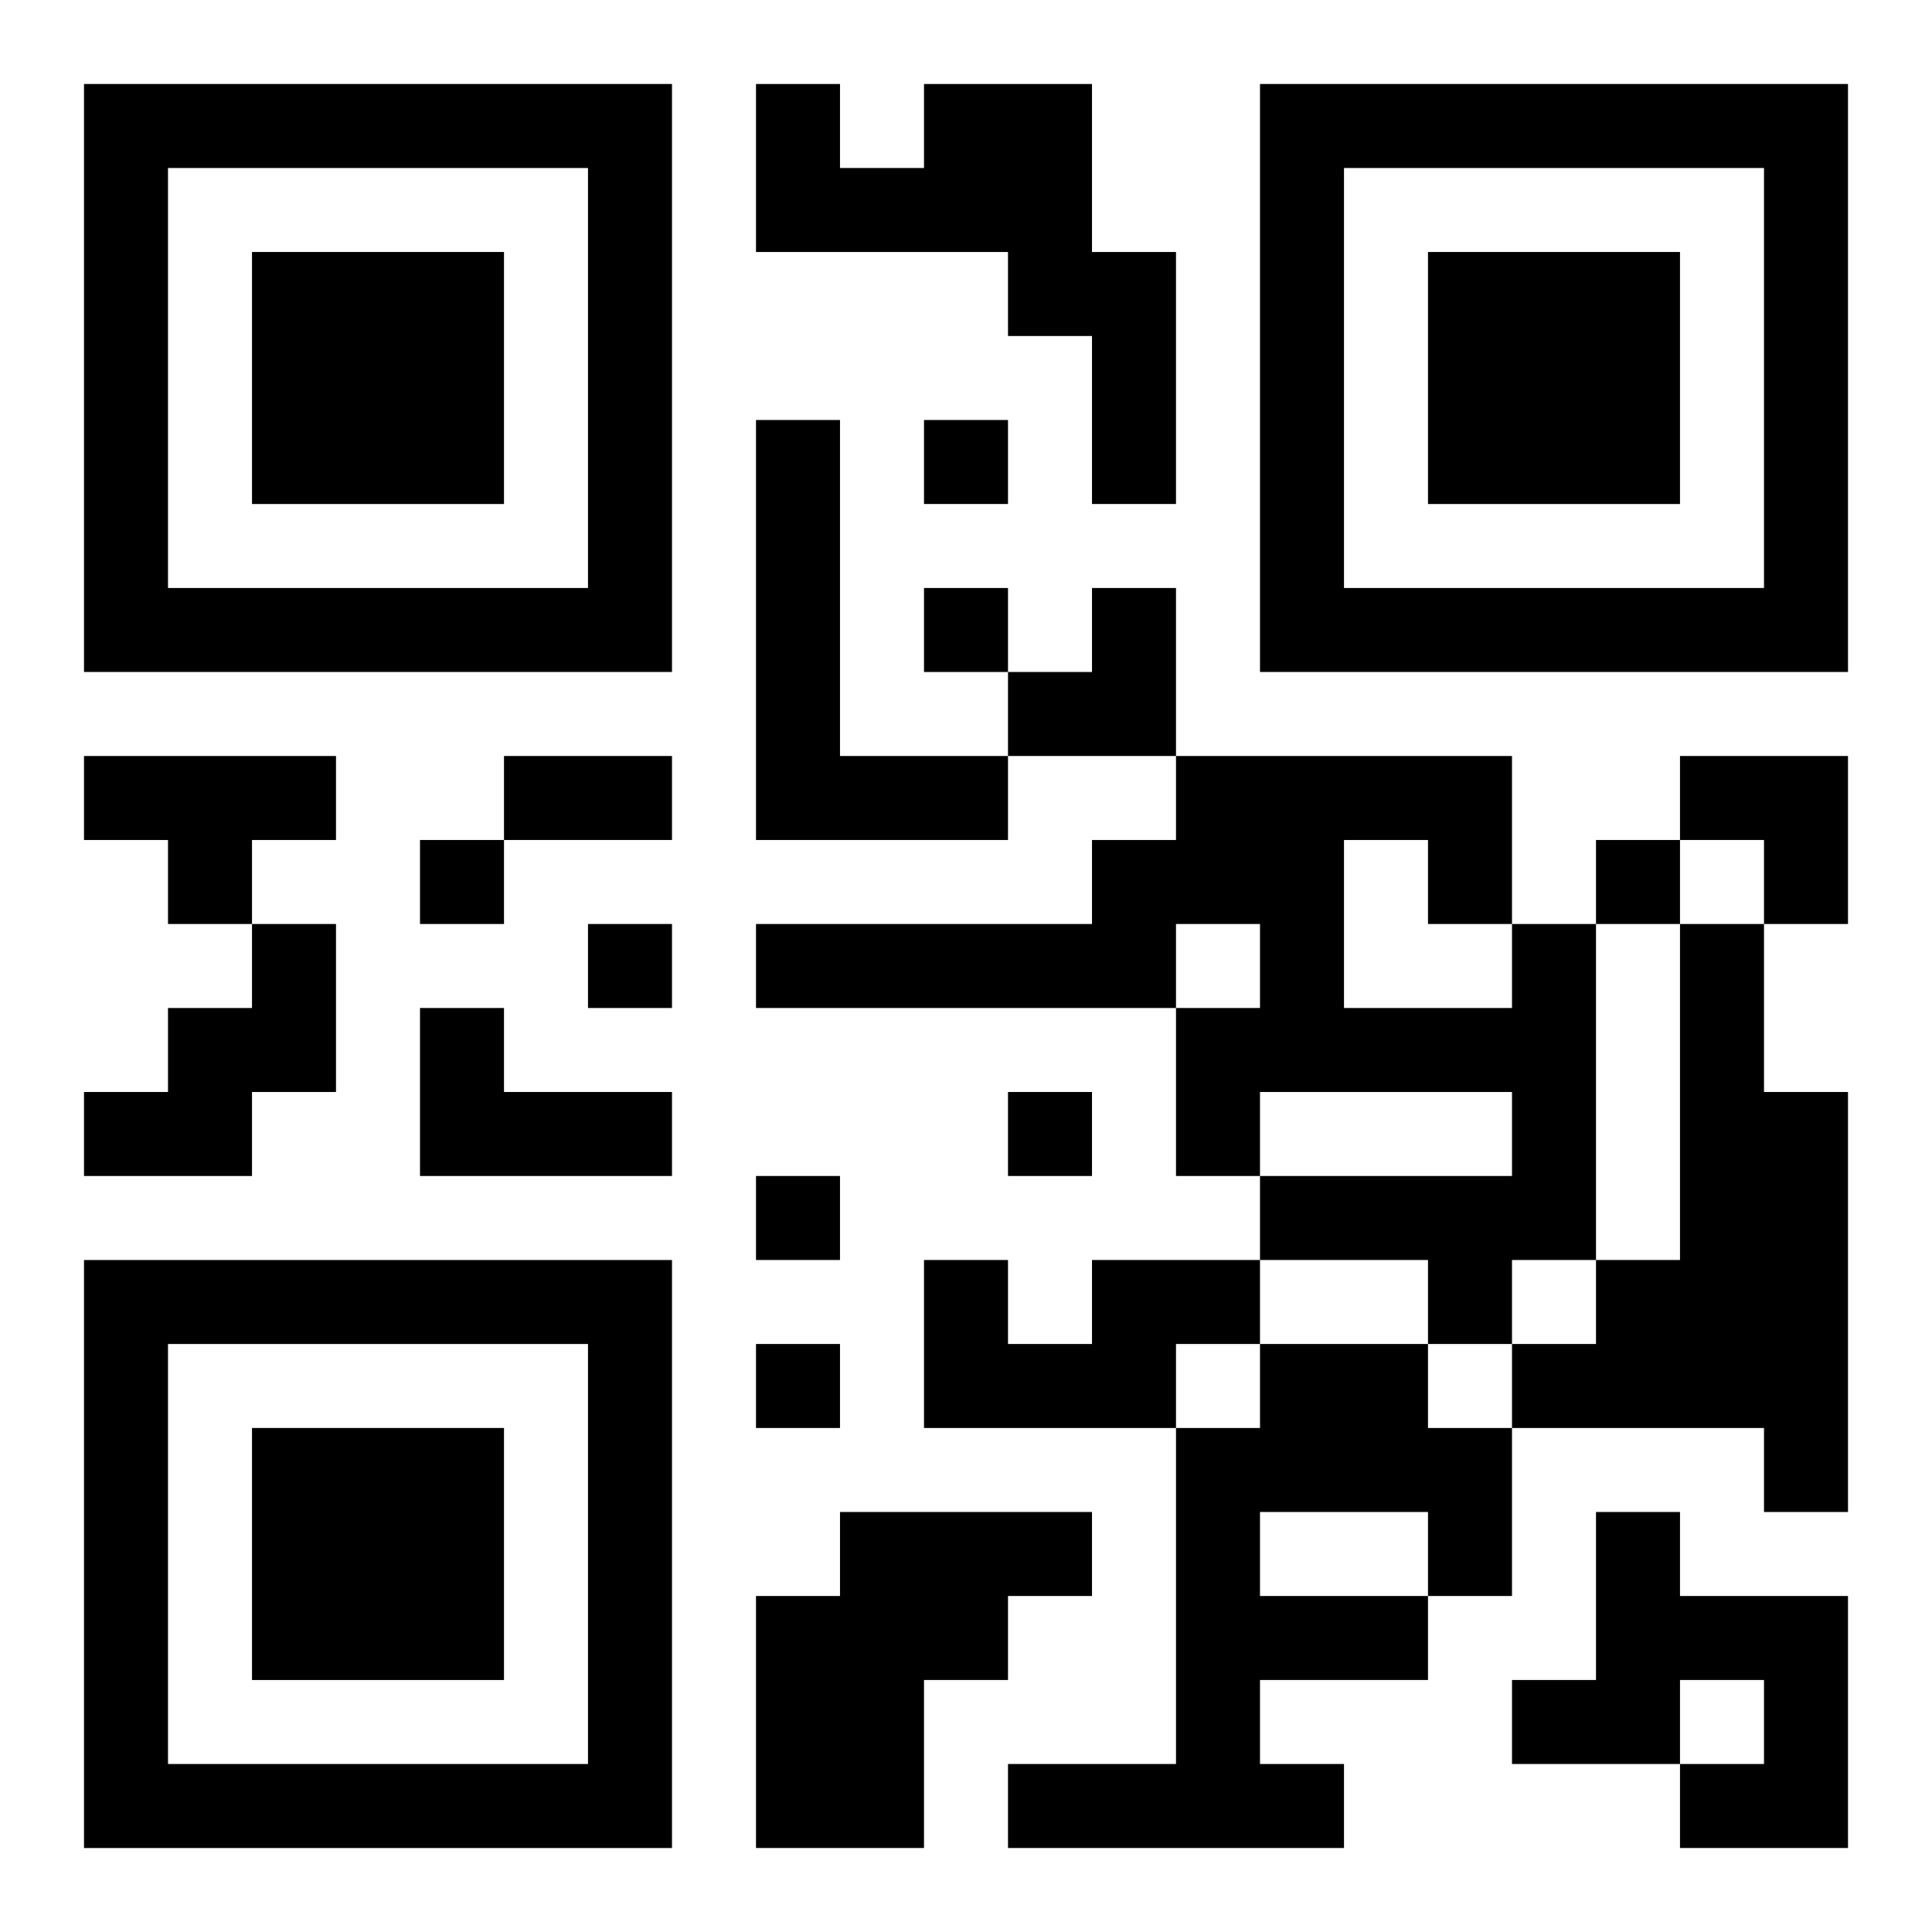 <?xml version="1.0" encoding="UTF-8"?>
<svg width="250" height="250" baseProfile="full" version="1.1" viewBox="-1 -1 23 23" xmlns="http://www.w3.org/2000/svg" xmlns:xlink="http://www.w3.org/1999/xlink"><symbol id="a"><path d="m0 7v7h7v-7h-7zm1 1h5v5h-5v-5zm1 1v3h3v-3h-3z"/></symbol><use y="-7" xlink:href="#a"/><use y="7" xlink:href="#a"/><use x="14" y="-7" xlink:href="#a"/><path d="m10 0h2v2h1v3h-1v-2h-1v-1h-3v-2h1v1h1v-1m-2 4h1v4h2v1h-3v-5m-8 4h3v1h-1v1h-1v-1h-1v-1m2 2h1v2h-1v1h-2v-1h1v-1h1v-1m15 0h1v4h-1v1h-1v-1h-2v-1h3v-1h-3v1h-1v-2h1v-1h-1v1h-5v-1h4v-1h1v-1h4v2m-2-1v2h2v-1h-1v-1h-1m4 1h1v2h1v5h-1v-1h-3v-1h1v-1h1v-4m-15 1h1v1h2v1h-3v-2m8 3h2v1h-1v1h-3v-2h1v1h1v-1m2 1h2v1h1v2h-1v1h-2v1h1v1h-4v-1h2v-4h1v-1m0 2v1h2v-1h-2m-5 0h3v1h-1v1h-1v2h-2v-3h1v-1m9 0h1v1h2v3h-2v-1h1v-1h-1v1h-2v-1h1v-2m-8-13v1h1v-1h-1m0 2v1h1v-1h-1m-6 3v1h1v-1h-1m14 0v1h1v-1h-1m-12 1v1h1v-1h-1m5 2v1h1v-1h-1m-3 1v1h1v-1h-1m0 2v1h1v-1h-1m-3-7h2v1h-2v-1m6-2m1 0h1v2h-2v-1h1zm7 2h2v2h-1v-1h-1z"/></svg>
